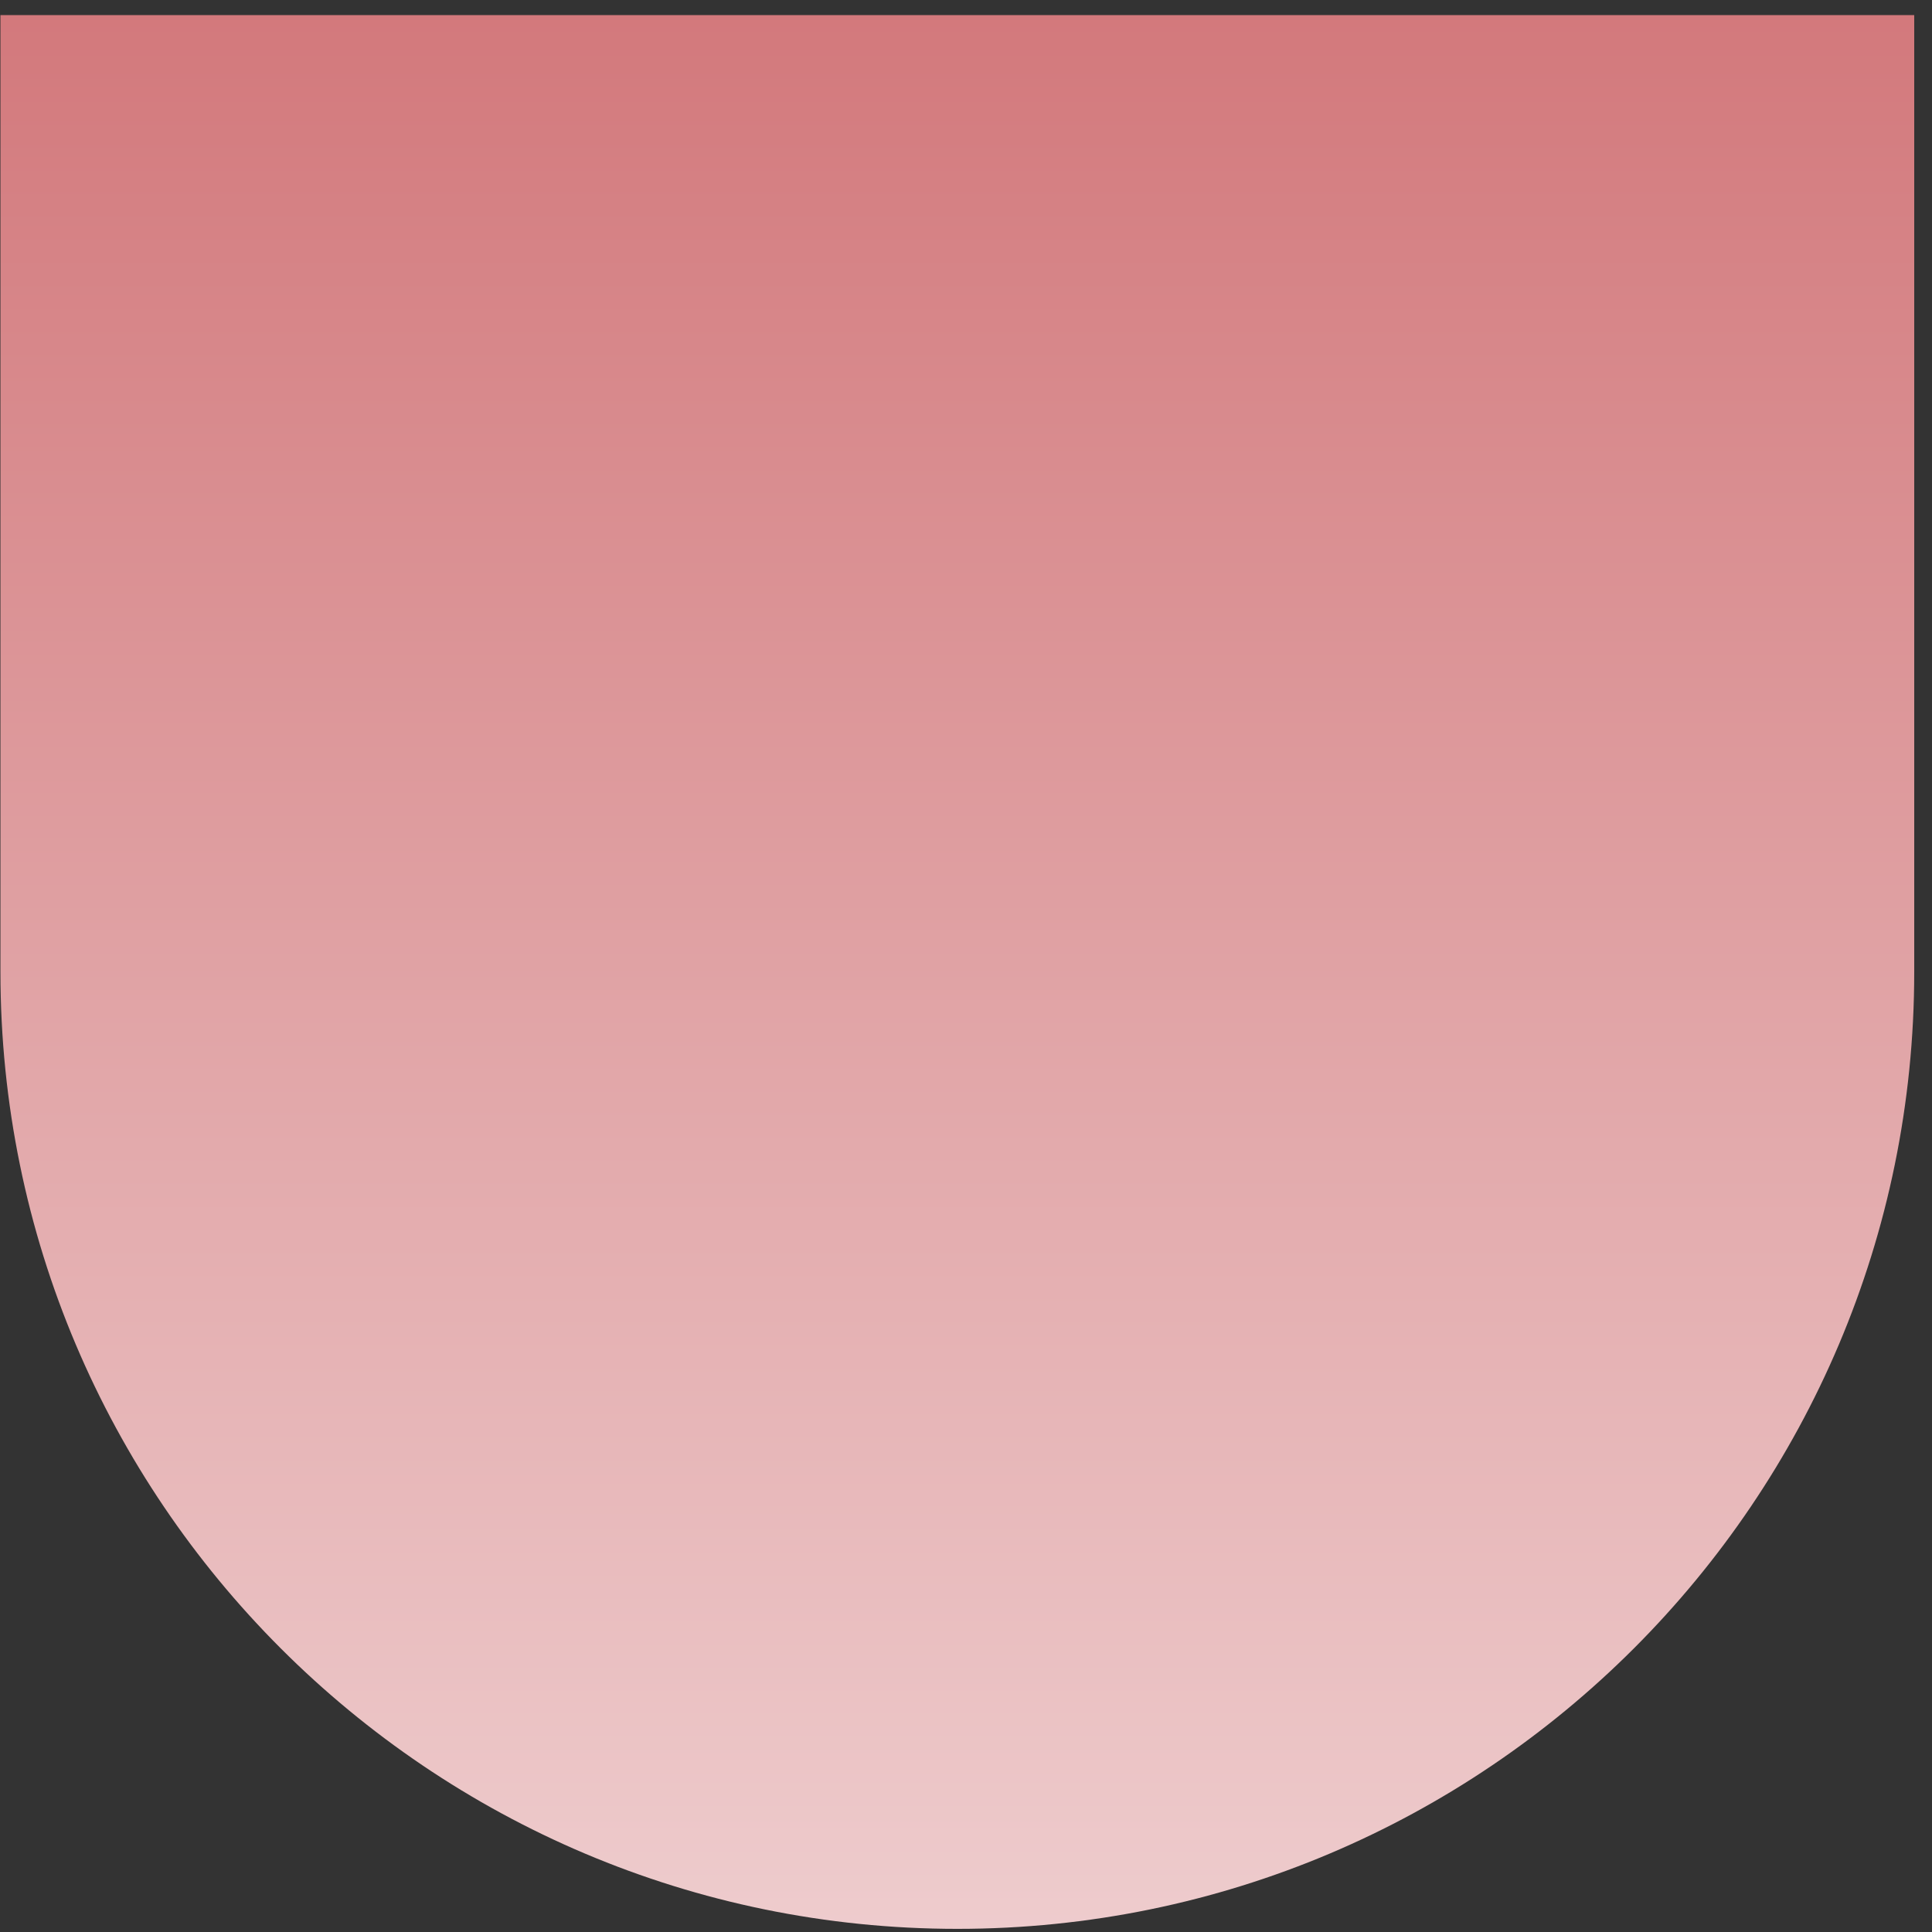 <svg width="101" height="101" viewBox="0 0 101 101" fill="none" xmlns="http://www.w3.org/2000/svg">
<rect x="0" y="0" width="101" height="101" fill="#333333" stroke="none"/>
<path d="M0.023 0.788H100.071V50.812C100.071 78.421 77.656 100.836 50.047 100.836C22.438 100.835 0.023 78.421 0.023 50.812V0.788Z" fill="url(#paint0_linear_1803_679)"/>
<defs>
<linearGradient id="paint0_linear_1803_679" x1="50.047" y1="162.426" x2="50.047" y2="-84.363" gradientUnits="userSpaceOnUse">
<stop stop-color="white"/>
<stop offset="1" stop-color="#BB3237"/>
</linearGradient>
</defs>
</svg>
